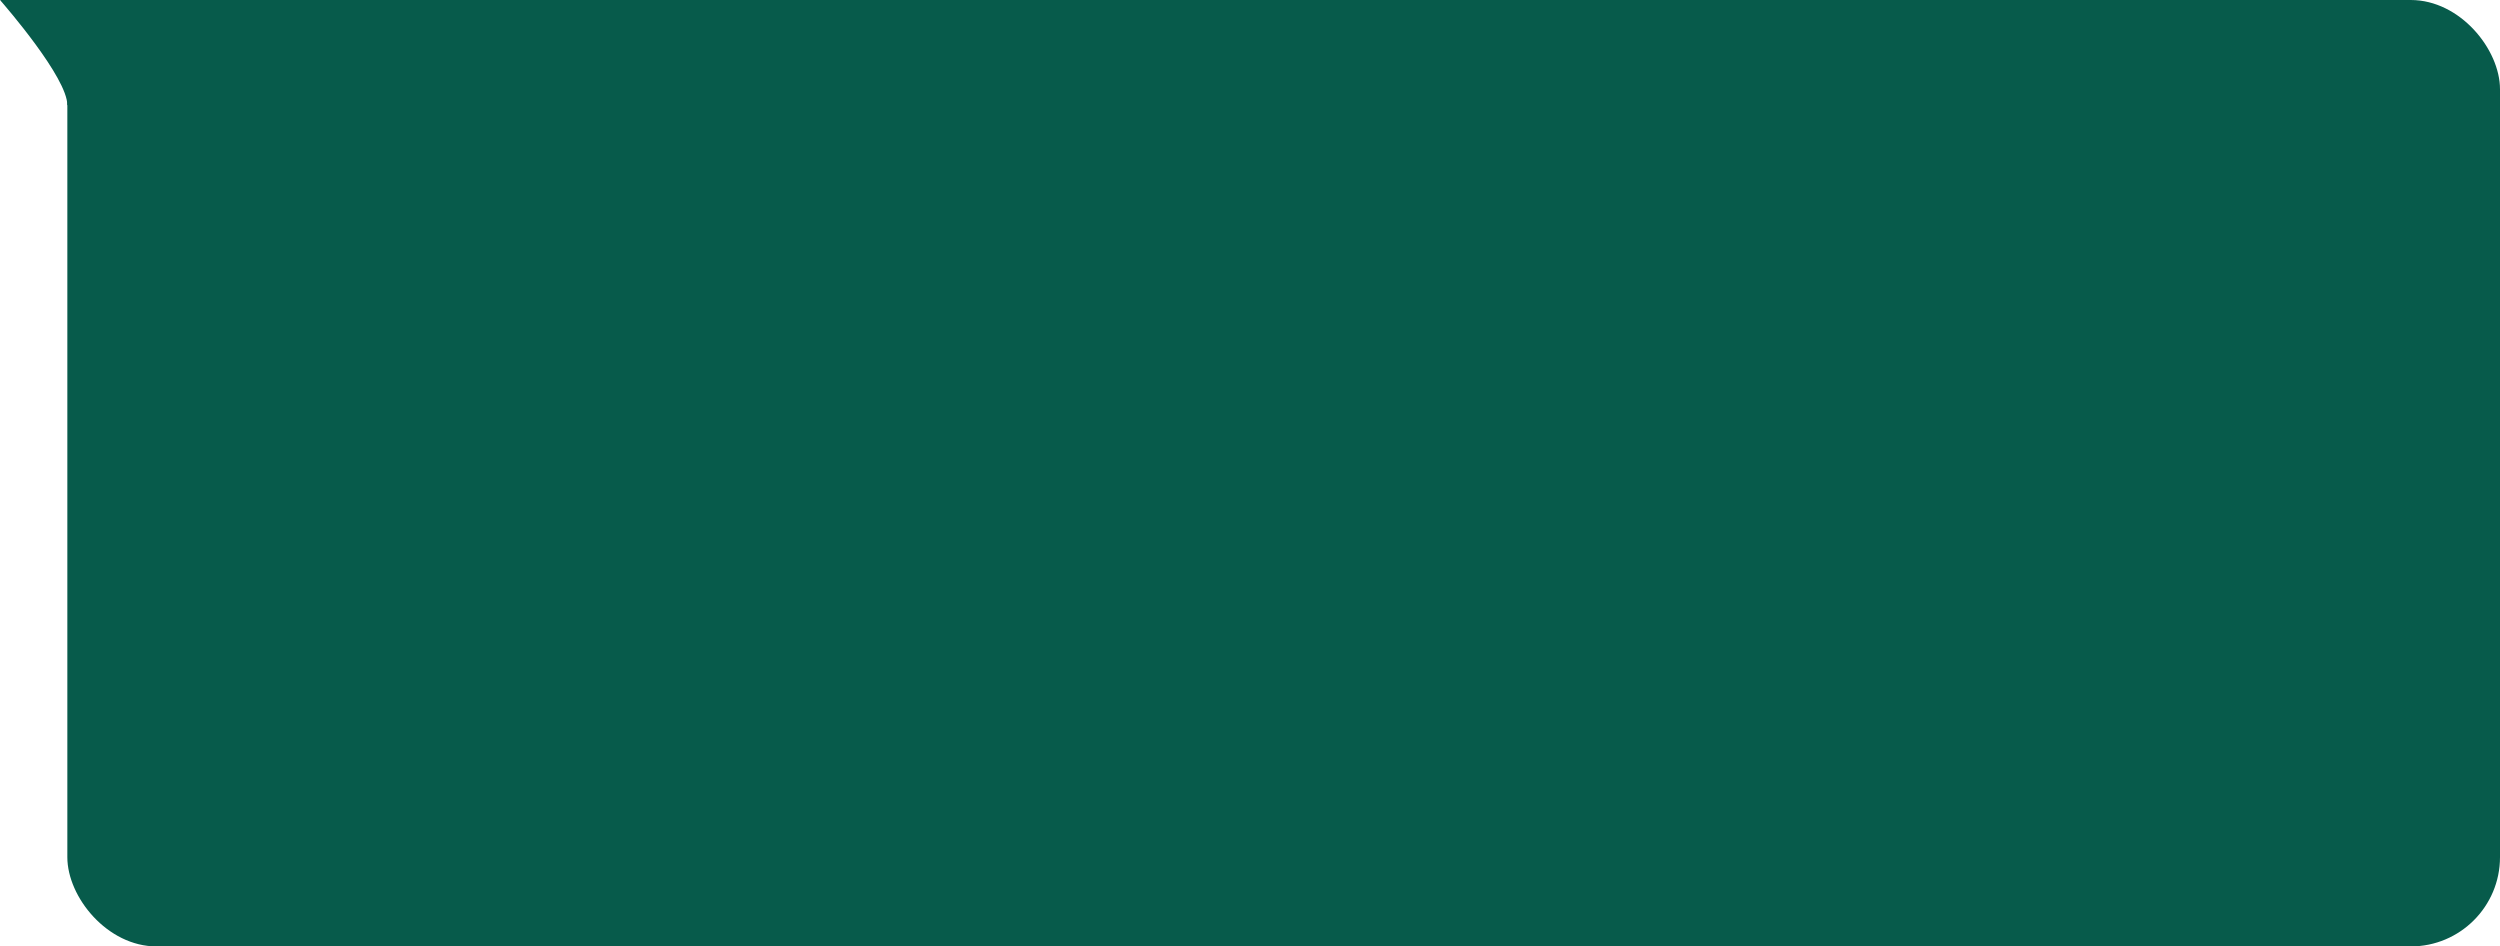 <?xml version="1.0" encoding="UTF-8"?> <svg xmlns="http://www.w3.org/2000/svg" width="280" height="106" viewBox="0 0 280 106" fill="none"> <path d="M0.066 0H19.798V11.778H7.542C7.542 8.702 0.623 0.714 0.039 0.045C0.022 0.026 0.041 0 0.066 0Z" fill="#075B4B"></path> <rect x="7.542" y="0" width="272.458" height="106" rx="10" fill="#075B4B"></rect> </svg> 